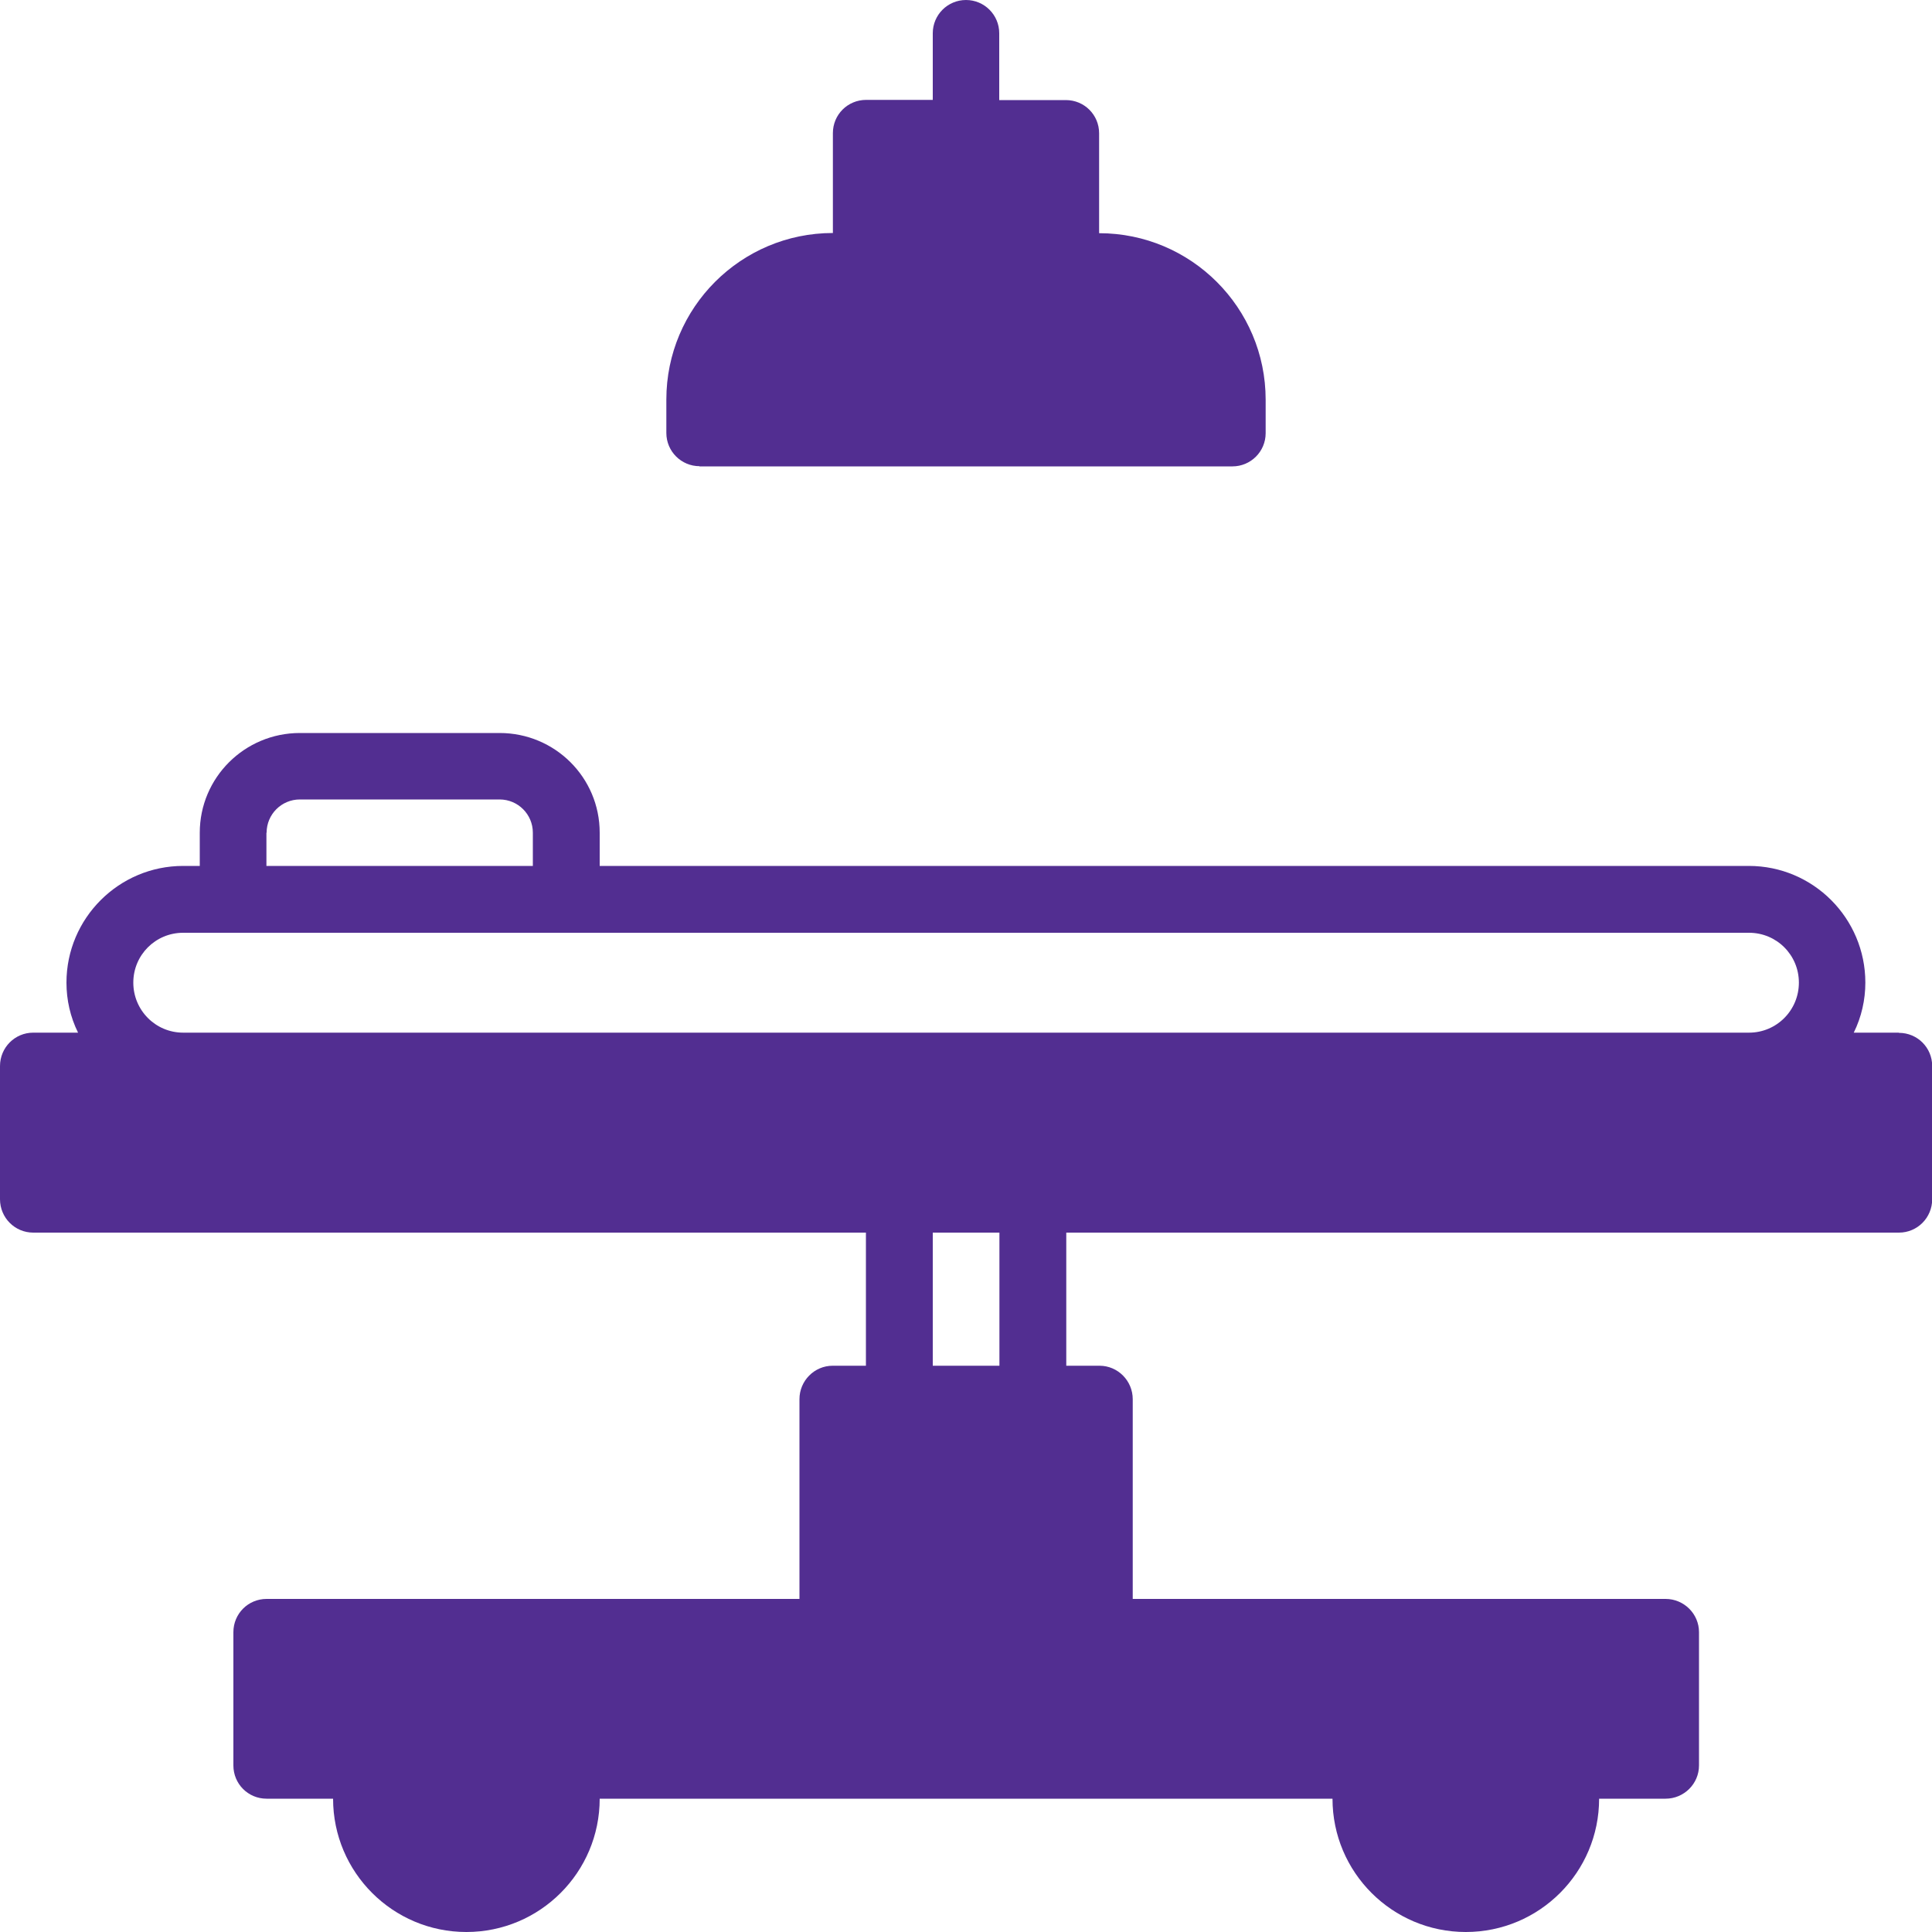 <?xml version="1.0" encoding="UTF-8"?>
<svg id="Layer_1" data-name="Layer 1" xmlns="http://www.w3.org/2000/svg" viewBox="0 0 100 100">
  <defs>
    <style>
      .cls-1 {
        fill: #522e91;
        stroke-width: 0px;
      }
    </style>
  </defs>
  <path class="cls-1" d="m98.28,53.45h-2.33s0,0,0,0c.4-.81.6-1.7.6-2.59,0-3.33-2.7-6.04-6.03-6.04H31.04v-1.72c0-2.86-2.32-5.16-5.18-5.16h-10.34c-2.86,0-5.18,2.31-5.18,5.16v1.72h-.86c-3.33,0-6.04,2.71-6.04,6.04,0,.9.2,1.78.6,2.59,0,0,0,0,0,0H1.72C.77,53.45,0,54.22,0,55.18v6.89c0,.96.77,1.73,1.72,1.73h43.1v6.89h-1.72c-.95,0-1.72.78-1.72,1.73v10.34H13.8c-.96,0-1.72.77-1.72,1.72v6.9c0,.95.76,1.72,1.72,1.72h3.44c0,3.81,3.09,6.9,6.9,6.9s6.9-3.09,6.9-6.9h37.93c0,3.81,3.09,6.9,6.9,6.9s6.9-3.09,6.9-6.9h3.44c.95,0,1.73-.77,1.73-1.72v-6.9c0-.95-.78-1.72-1.73-1.72h-27.58v-10.34c0-.95-.77-1.73-1.72-1.73h-1.72v-6.89h43.1c.95,0,1.72-.77,1.72-1.73v-6.89c0-.96-.77-1.72-1.72-1.72ZM13.8,43.1c0-.95.77-1.72,1.72-1.72h10.34c.95,0,1.72.77,1.72,1.72v1.72h-13.79v-1.72Zm-4.31,5.18h81.04c1.43,0,2.58,1.15,2.58,2.58s-1.15,2.59-2.58,2.59H9.48c-1.43,0-2.58-1.16-2.58-2.59s1.15-2.58,2.58-2.58Zm66.38,48.27c-1.59,0-2.91-1.08-3.31-2.54.4,1.46,1.72,2.54,3.31,2.54.95,0,1.82-.38,2.44-1.01-.62.62-1.49,1.01-2.44,1.01Zm8.62-10.34v3.45h0v-3.45h0Zm-32.76-15.52h-3.45v-6.89h3.45v6.89Z"/>
  <path class="cls-1" d="m36.2,24.14h27.59c.95,0,1.72-.77,1.72-1.72v-1.73c0-4.76-3.86-8.62-8.62-8.62h0v-5.17c0-.96-.77-1.72-1.72-1.72h-3.45V1.72c0-.95-.77-1.72-1.72-1.72s-1.72.77-1.72,1.72v3.45h-3.45c-.95,0-1.72.76-1.72,1.72v5.17h0c-4.76,0-8.62,3.86-8.62,8.62v1.73c0,.95.77,1.72,1.72,1.72Zm10.35-12.08h6.89v-3.44h0v3.44h-6.9Z"/>
</svg>